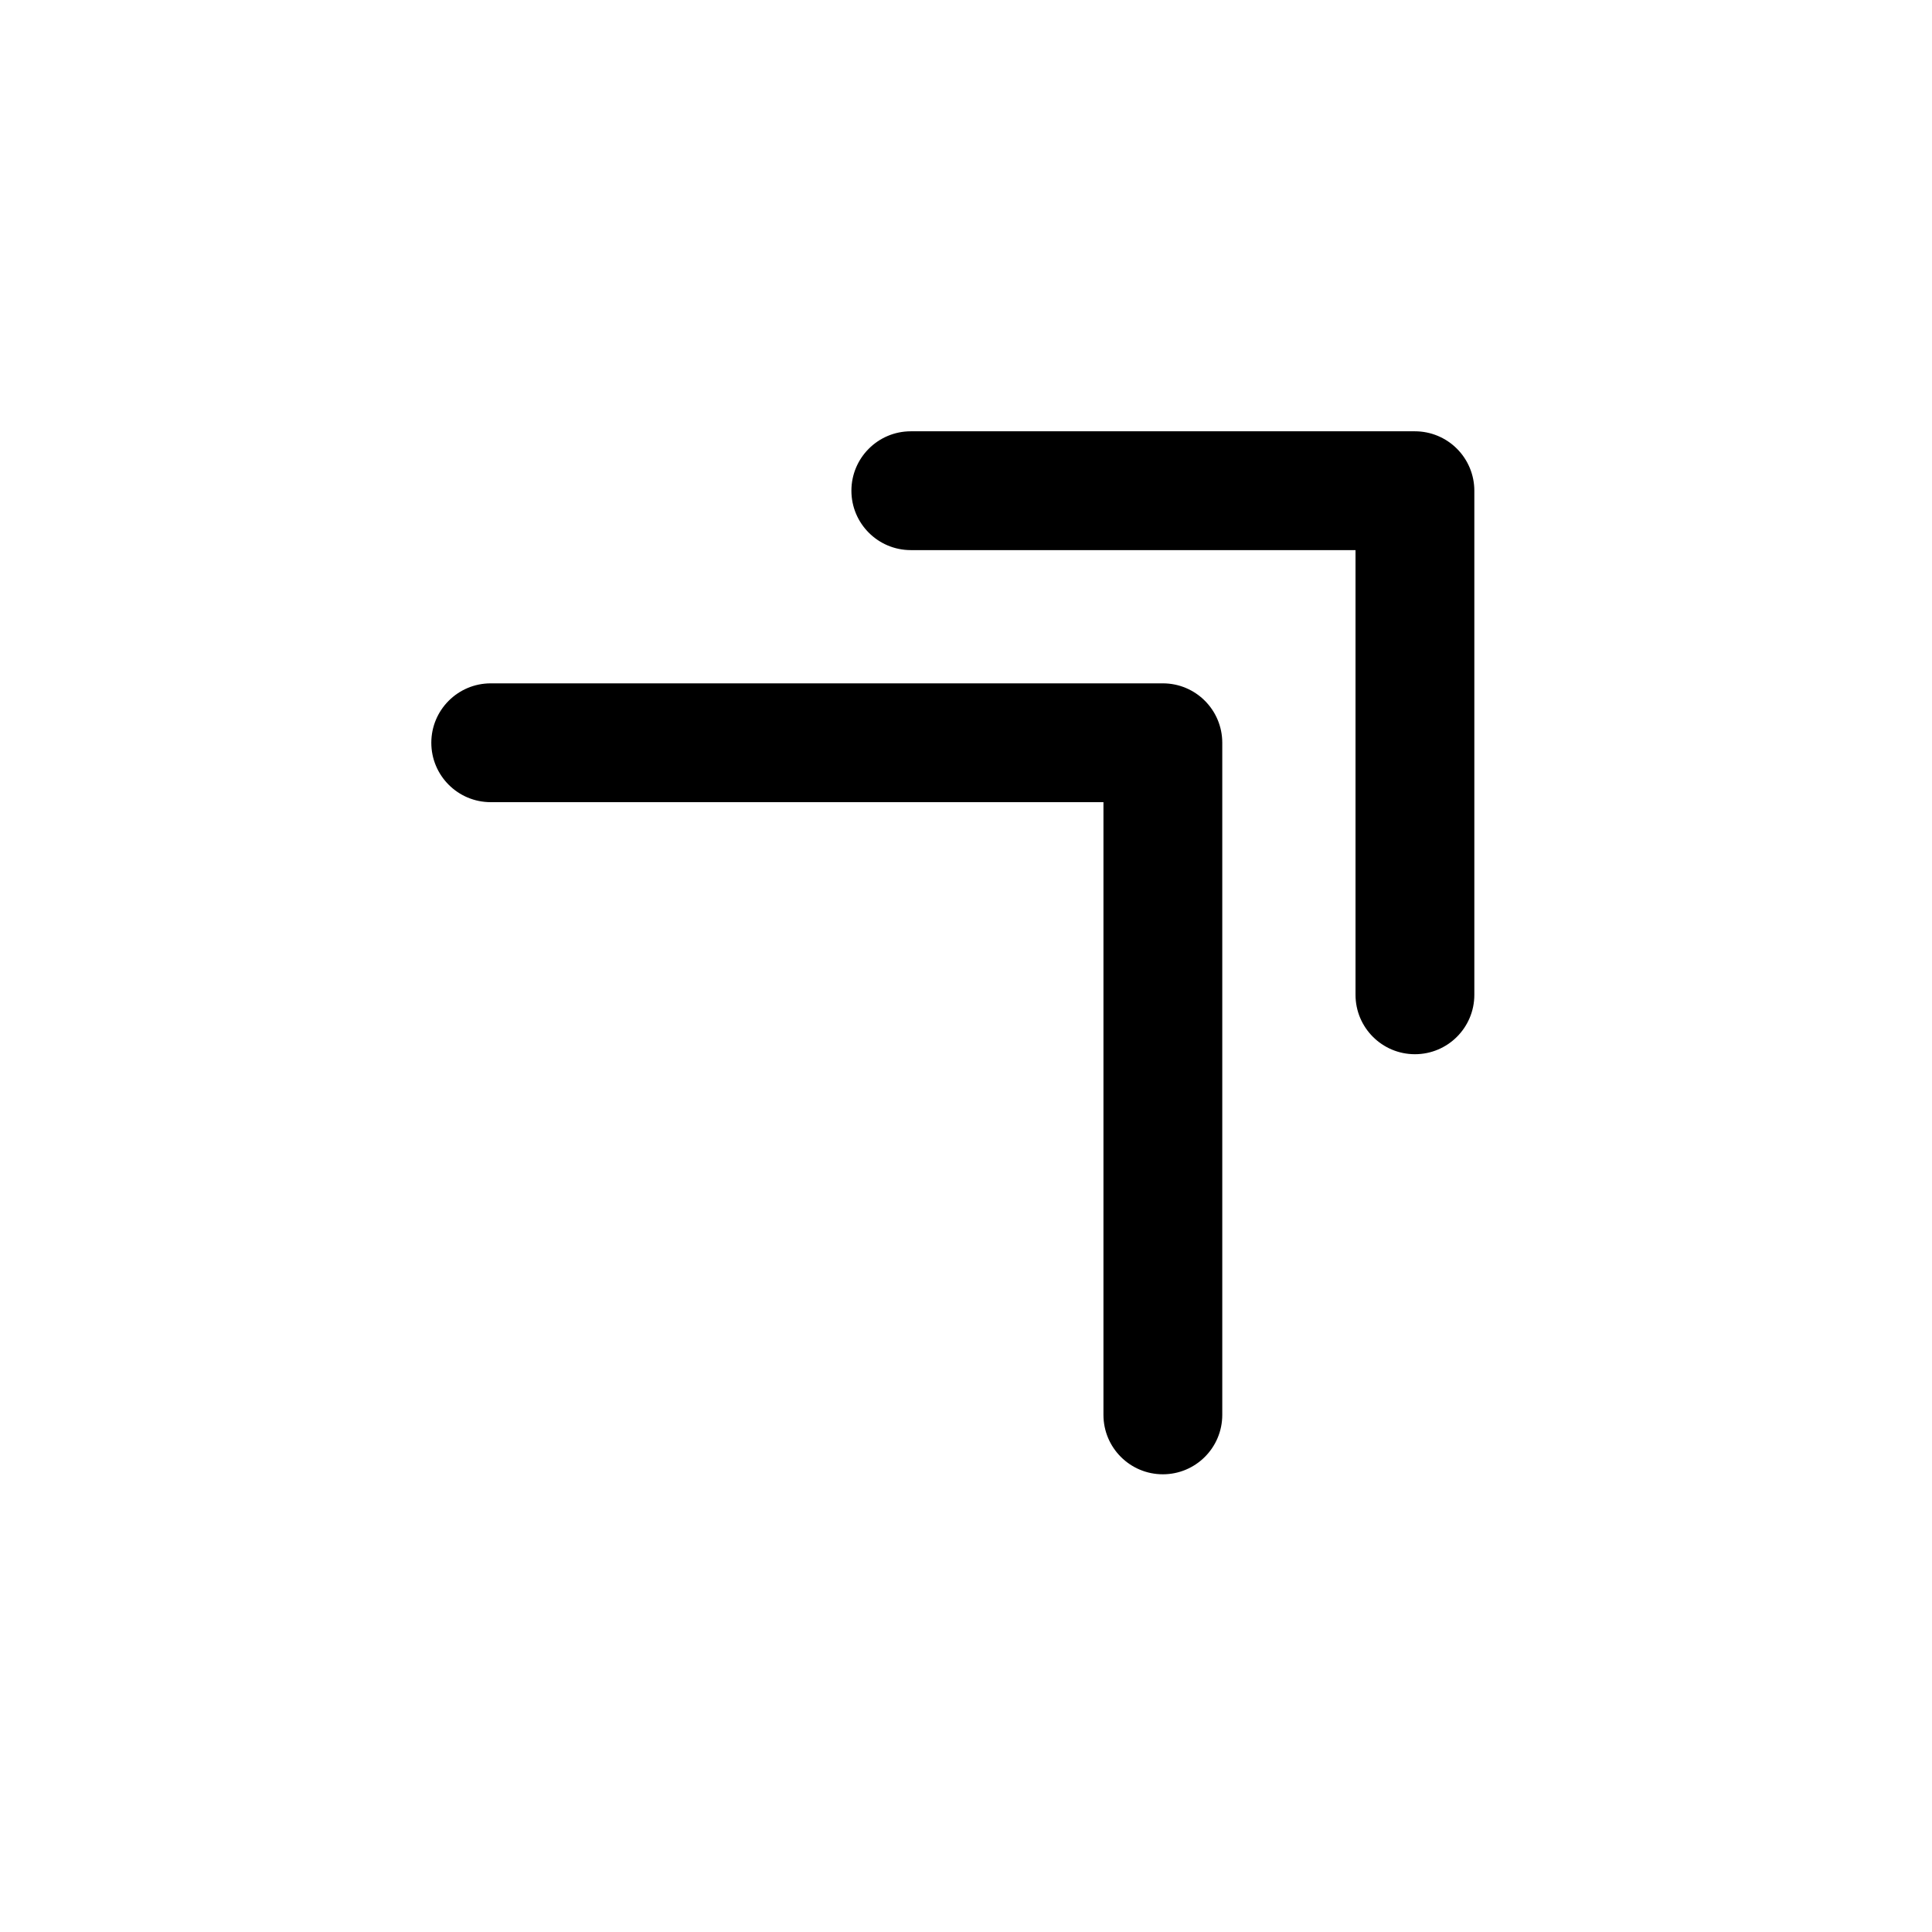 <?xml version="1.0" encoding="UTF-8"?>
<!-- Uploaded to: SVG Repo, www.svgrepo.com, Generator: SVG Repo Mixer Tools -->
<svg fill="#000000" width="800px" height="800px" version="1.1" viewBox="144 144 512 512" xmlns="http://www.w3.org/2000/svg">
 <path d="m530.1 262.91c-2.953-2.953-6.957-4.613-11.133-4.613h-133.59c-8.695 0-15.746 7.051-15.746 15.746s7.051 15.742 15.746 15.742h117.85v117.85c0 8.695 7.047 15.742 15.742 15.742 8.695 0 15.746-7.047 15.746-15.742v-133.59c0-4.176-1.66-8.18-4.613-11.133zm-93.672 93.672h-162.38c-8.695 0-15.746-7.047-15.746-15.742s7.051-15.746 15.746-15.746h178.12c8.695 0 15.746 7.051 15.746 15.746v178.12c0 8.691-7.051 15.742-15.746 15.742-8.695 0-15.742-7.051-15.742-15.742z" fill-rule="evenodd"/>
</svg>
